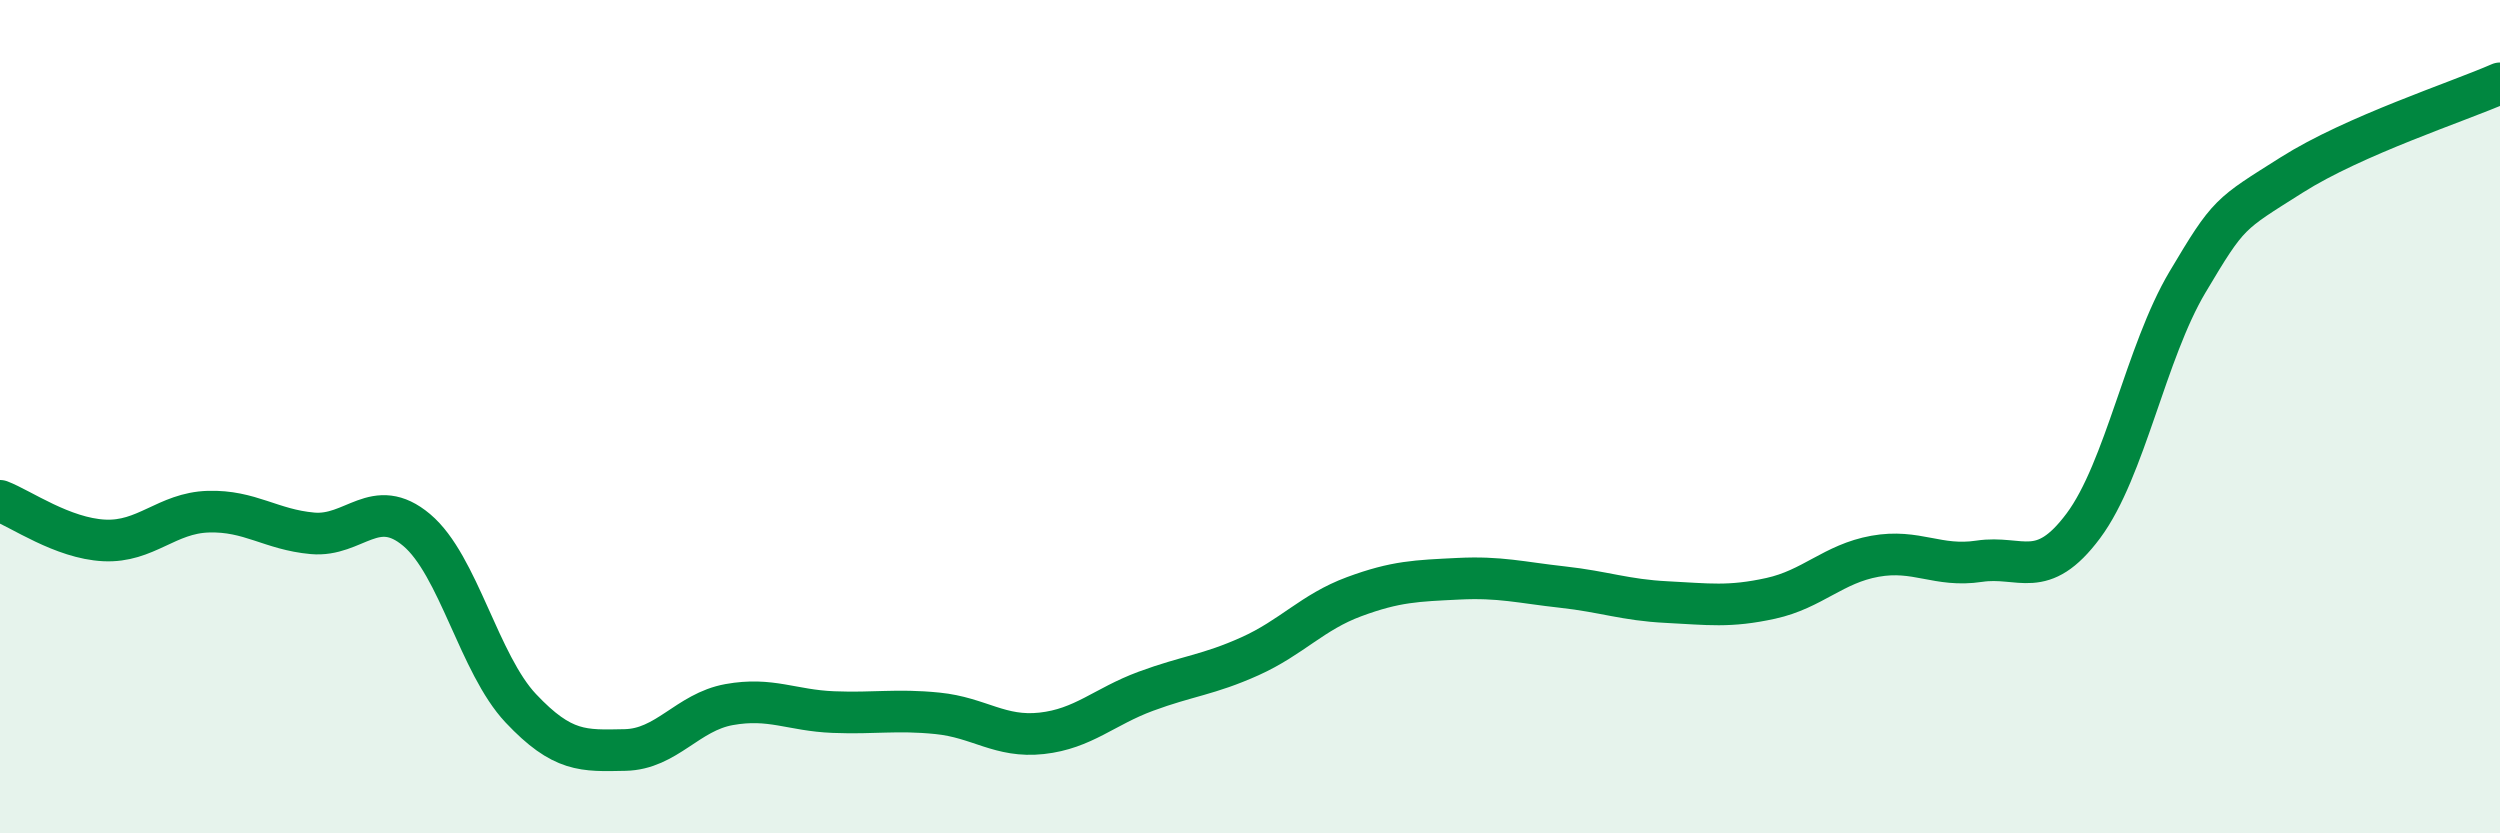 
    <svg width="60" height="20" viewBox="0 0 60 20" xmlns="http://www.w3.org/2000/svg">
      <path
        d="M 0,12.02 C 0.5,12.21 1.5,12.92 2.5,12.97 C 3.5,13.02 4,12.31 5,12.28 C 6,12.25 6.5,12.71 7.5,12.8 C 8.5,12.89 9,11.88 10,12.72 C 11,13.56 11.5,15.94 12.5,17 C 13.5,18.06 14,18.02 15,18 C 16,17.98 16.5,17.09 17.5,16.91 C 18.5,16.73 19,17.05 20,17.09 C 21,17.13 21.5,17.02 22.5,17.12 C 23.5,17.22 24,17.71 25,17.6 C 26,17.49 26.5,16.96 27.5,16.59 C 28.5,16.22 29,16.2 30,15.75 C 31,15.3 31.5,14.69 32.5,14.32 C 33.5,13.95 34,13.94 35,13.89 C 36,13.84 36.5,13.98 37.5,14.09 C 38.5,14.2 39,14.4 40,14.45 C 41,14.5 41.5,14.58 42.5,14.36 C 43.5,14.14 44,13.53 45,13.35 C 46,13.17 46.5,13.62 47.5,13.47 C 48.5,13.32 49,13.96 50,12.62 C 51,11.28 51.5,8.45 52.5,6.77 C 53.5,5.09 53.5,5.15 55,4.2 C 56.5,3.25 59,2.44 60,2L60 20L0 20Z"
        fill="#008740"
        opacity="0.1"
        stroke-linecap="round"
        stroke-linejoin="round"
      />
      <path
        d="M 0,12.02 C 0.5,12.21 1.5,12.92 2.5,12.97 C 3.5,13.02 4,12.31 5,12.28 C 6,12.25 6.5,12.71 7.5,12.8 C 8.5,12.89 9,11.88 10,12.72 C 11,13.56 11.5,15.94 12.5,17 C 13.5,18.06 14,18.02 15,18 C 16,17.98 16.5,17.09 17.5,16.91 C 18.5,16.73 19,17.05 20,17.09 C 21,17.13 21.5,17.02 22.5,17.12 C 23.5,17.22 24,17.71 25,17.6 C 26,17.49 26.5,16.96 27.5,16.59 C 28.5,16.22 29,16.2 30,15.75 C 31,15.3 31.5,14.69 32.5,14.32 C 33.5,13.95 34,13.94 35,13.89 C 36,13.84 36.5,13.98 37.5,14.09 C 38.5,14.2 39,14.4 40,14.45 C 41,14.5 41.5,14.58 42.5,14.36 C 43.5,14.14 44,13.53 45,13.35 C 46,13.17 46.5,13.62 47.5,13.47 C 48.5,13.32 49,13.96 50,12.62 C 51,11.28 51.5,8.45 52.5,6.77 C 53.5,5.09 53.5,5.15 55,4.2 C 56.5,3.25 59,2.44 60,2"
        stroke="#008740"
        stroke-width="1"
        fill="none"
        stroke-linecap="round"
        stroke-linejoin="round"
      />
    </svg>
  
